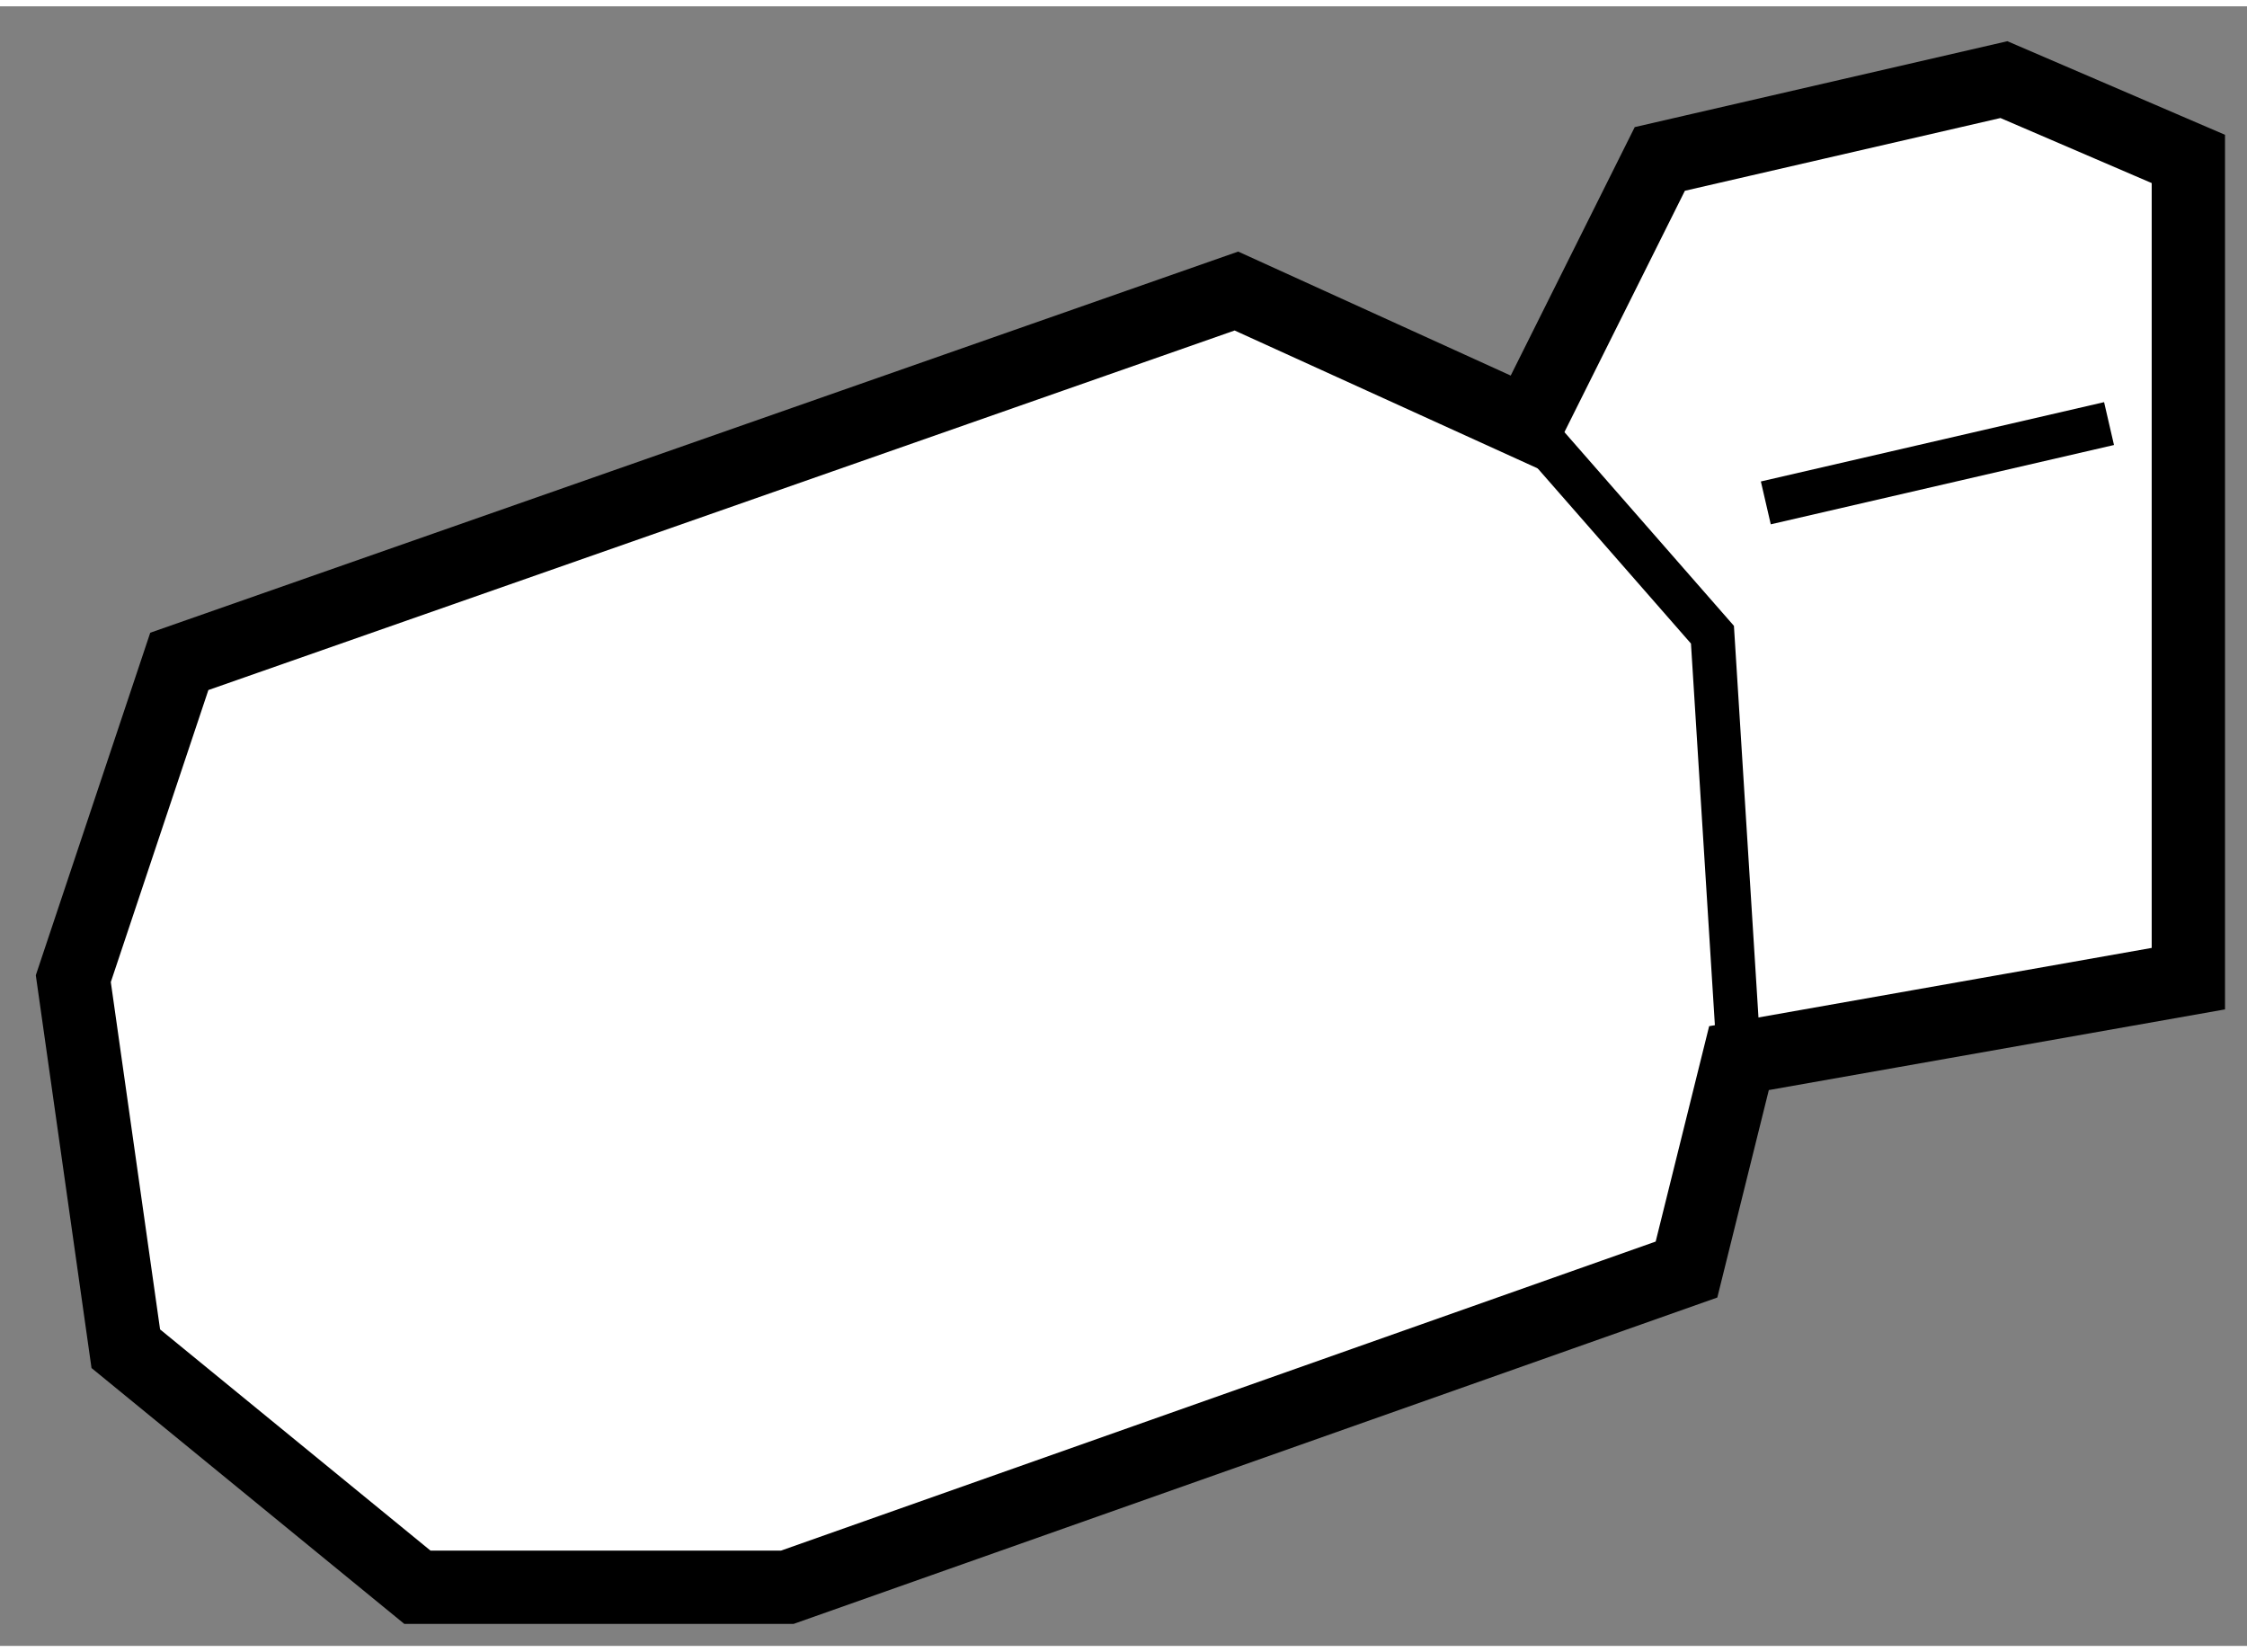 <?xml version="1.0" encoding="utf-8"?>
<!-- Generator: Adobe Illustrator 15.1.0, SVG Export Plug-In . SVG Version: 6.00 Build 0)  -->
<!DOCTYPE svg PUBLIC "-//W3C//DTD SVG 1.1//EN" "http://www.w3.org/Graphics/SVG/1.1/DTD/svg11.dtd">
<svg version="1.1" xmlns="http://www.w3.org/2000/svg" xmlns:xlink="http://www.w3.org/1999/xlink" x="0px" y="0px" width="244.8px"
	 height="180px" viewBox="159.796 113.639 15.326 11.183" enable-background="new 0 0 244.8 180" xml:space="preserve">
	
<rect x="159.796" y="113.639" width="15.326" height="11.183" fill="#808080" stroke="none"/>
	
<g><polygon fill="#FFFFFF" stroke="#000000" stroke-width="0.5" points="170.216,116.485 168.229,115.581 161.019,118.107 
			160.296,120.271 160.654,122.795 162.643,124.422 165.166,124.422 171.299,122.255 171.657,120.813 174.722,120.271 
			174.722,114.68 173.464,114.139 171.117,114.68 		"></polygon><polyline fill="none" stroke="#000000" stroke-width="0.3" points="170.216,116.485 171.476,117.925 171.657,120.813 
			171.299,122.255 		"></polyline><line fill="none" stroke="#000000" stroke-width="0.3" x1="171.84" y1="117.026" x2="174.181" y2="116.485"></line></g>


</svg>